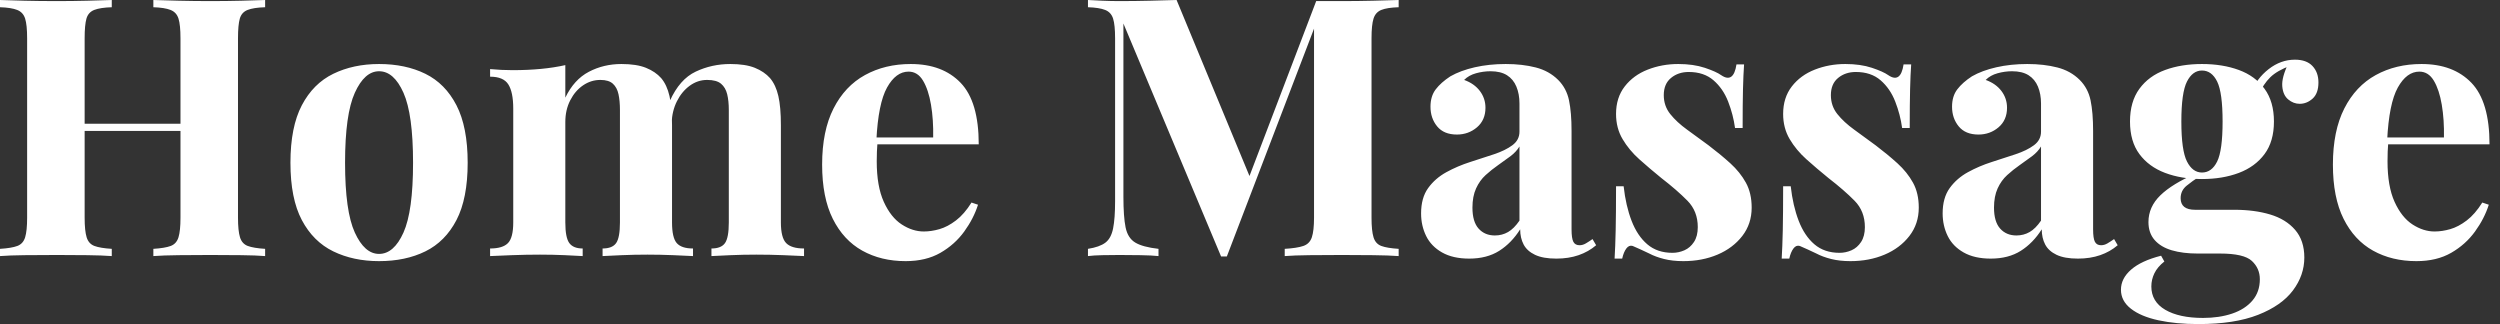 <svg baseProfile="full" height="28" version="1.1" viewBox="0 0 216 28" width="216" xmlns="http://www.w3.org/2000/svg" xmlns:ev="http://www.w3.org/2001/xml-events" xmlns:xlink="http://www.w3.org/1999/xlink"><rect x="0" y="0" width="216" height="28" fill="#333333" stroke="none"/><defs /><g><path d="M14.312 22.125V21.5Q15.312 21.438 15.812 21.25Q16.312 21.062 16.484 20.5Q16.656 19.938 16.656 18.812V3.312Q16.656 2.156 16.484 1.609Q16.312 1.062 15.797 0.859Q15.281 0.656 14.312 0.625V0.0Q15.156 0.031 16.516 0.062Q17.875 0.094 19.219 0.094Q20.656 0.094 21.922 0.062Q23.188 0.031 23.969 0.0V0.625Q22.969 0.656 22.453 0.859Q21.938 1.062 21.781 1.609Q21.625 2.156 21.625 3.312V18.812Q21.625 19.938 21.797 20.5Q21.969 21.062 22.469 21.25Q22.969 21.438 23.969 21.5V22.125Q23.188 22.062 21.922 22.047Q20.656 22.031 19.219 22.031Q17.875 22.031 16.516 22.047Q15.156 22.062 14.312 22.125ZM1.062 22.125V21.5Q2.062 21.438 2.562 21.25Q3.062 21.062 3.234 20.5Q3.406 19.938 3.406 18.812V3.312Q3.406 2.156 3.234 1.609Q3.062 1.062 2.547 0.859Q2.031 0.656 1.062 0.625V0.0Q1.875 0.031 3.172 0.062Q4.469 0.094 6.0 0.094Q7.312 0.094 8.594 0.062Q9.875 0.031 10.719 0.0V0.625Q9.719 0.656 9.203 0.859Q8.688 1.062 8.531 1.609Q8.375 2.156 8.375 3.312V18.812Q8.375 19.938 8.547 20.5Q8.719 21.062 9.219 21.25Q9.719 21.438 10.719 21.5V22.125Q9.875 22.062 8.594 22.047Q7.312 22.031 6.0 22.031Q4.469 22.031 3.172 22.047Q1.875 22.062 1.062 22.125ZM6.344 11.312V10.688H18.688V11.312Z M33.812 5.531Q36.094 5.531 37.812 6.375Q39.531 7.219 40.5 9.094Q41.469 10.969 41.469 14.062Q41.469 17.156 40.5 19.016Q39.531 20.875 37.812 21.719Q36.094 22.562 33.812 22.562Q31.594 22.562 29.859 21.719Q28.125 20.875 27.141 19.016Q26.156 17.156 26.156 14.062Q26.156 10.969 27.141 9.094Q28.125 7.219 29.859 6.375Q31.594 5.531 33.812 5.531ZM33.812 6.156Q32.562 6.156 31.719 8.016Q30.875 9.875 30.875 14.062Q30.875 18.25 31.719 20.094Q32.562 21.938 33.812 21.938Q35.094 21.938 35.922 20.094Q36.75 18.25 36.75 14.062Q36.75 9.875 35.922 8.016Q35.094 6.156 33.812 6.156Z M54.75 5.531Q56.062 5.531 56.875 5.859Q57.688 6.188 58.188 6.75Q58.688 7.344 58.906 8.297Q59.125 9.25 59.125 10.812V19.219Q59.125 20.531 59.531 21.0Q59.938 21.469 60.938 21.469V22.125Q60.375 22.094 59.234 22.047Q58.094 22.0 57.0 22.0Q55.875 22.0 54.781 22.047Q53.688 22.094 53.125 22.125V21.469Q53.969 21.469 54.297 21.0Q54.625 20.531 54.625 19.219V9.5Q54.625 8.719 54.5 8.141Q54.375 7.562 54.016 7.234Q53.656 6.906 52.938 6.906Q52.125 6.906 51.438 7.375Q50.75 7.844 50.328 8.672Q49.906 9.5 49.906 10.531V19.219Q49.906 20.531 50.25 21.0Q50.594 21.469 51.406 21.469V22.125Q50.906 22.094 49.859 22.047Q48.812 22.0 47.719 22.0Q46.531 22.0 45.281 22.047Q44.031 22.094 43.406 22.125V21.469Q44.5 21.469 44.953 21.0Q45.406 20.531 45.406 19.219V9.375Q45.406 7.969 44.984 7.297Q44.562 6.625 43.406 6.625V5.969Q44.406 6.062 45.344 6.062Q46.656 6.062 47.797 5.953Q48.938 5.844 49.906 5.625V8.438Q50.656 6.875 51.938 6.203Q53.219 5.531 54.75 5.531ZM64.156 5.531Q65.469 5.531 66.281 5.859Q67.094 6.188 67.594 6.75Q68.094 7.344 68.312 8.297Q68.531 9.25 68.531 10.812V19.219Q68.531 20.531 68.984 21.0Q69.438 21.469 70.531 21.469V22.125Q69.938 22.094 68.75 22.047Q67.562 22.0 66.406 22.0Q65.281 22.0 64.188 22.047Q63.094 22.094 62.531 22.125V21.469Q63.375 21.469 63.703 21.0Q64.031 20.531 64.031 19.219V9.5Q64.031 8.719 63.891 8.141Q63.75 7.562 63.359 7.234Q62.969 6.906 62.156 6.906Q61.344 6.906 60.656 7.406Q59.969 7.906 59.547 8.75Q59.125 9.594 59.094 10.625L58.938 8.719Q59.781 6.844 61.172 6.188Q62.562 5.531 64.156 5.531Z M79.75 5.531Q82.5 5.531 84.062 7.156Q85.625 8.781 85.625 12.469H75.344L75.281 11.875H81.688Q81.719 10.344 81.5 9.047Q81.281 7.75 80.812 6.969Q80.344 6.188 79.562 6.188Q78.469 6.188 77.703 7.562Q76.938 8.938 76.781 12.125L76.875 12.312Q76.844 12.688 76.828 13.094Q76.812 13.5 76.812 13.938Q76.812 16.094 77.422 17.438Q78.031 18.781 78.969 19.391Q79.906 20.0 80.875 20.0Q81.531 20.0 82.234 19.797Q82.938 19.594 83.656 19.047Q84.375 18.5 85.0 17.5L85.562 17.688Q85.188 18.875 84.375 20.0Q83.562 21.125 82.312 21.844Q81.062 22.562 79.312 22.562Q77.188 22.562 75.562 21.656Q73.938 20.75 73.016 18.906Q72.094 17.062 72.094 14.219Q72.094 11.312 73.078 9.375Q74.062 7.438 75.797 6.484Q77.531 5.531 79.75 5.531Z  M121.906 0.0V0.625Q120.906 0.656 120.406 0.859Q119.906 1.062 119.734 1.609Q119.562 2.156 119.562 3.312V18.812Q119.562 19.938 119.734 20.5Q119.906 21.062 120.406 21.25Q120.906 21.438 121.906 21.5V22.125Q121.031 22.062 119.703 22.047Q118.375 22.031 117.0 22.031Q115.5 22.031 114.188 22.047Q112.875 22.062 112.062 22.125V21.5Q113.125 21.438 113.672 21.25Q114.219 21.062 114.406 20.5Q114.594 19.938 114.594 18.812V1.906H114.812L107.062 22.156H106.562L98.125 2.031V17.0Q98.125 18.719 98.312 19.641Q98.5 20.562 99.141 20.953Q99.781 21.344 101.156 21.5V22.125Q100.562 22.062 99.594 22.047Q98.625 22.031 97.781 22.031Q97.062 22.031 96.312 22.047Q95.562 22.062 95.062 22.125V21.5Q96.062 21.344 96.562 20.969Q97.062 20.594 97.234 19.734Q97.406 18.875 97.406 17.375V3.312Q97.406 2.156 97.234 1.609Q97.062 1.062 96.547 0.859Q96.031 0.656 95.062 0.625V0.0Q95.562 0.031 96.312 0.062Q97.062 0.094 97.781 0.094Q99.125 0.094 100.422 0.062Q101.719 0.031 102.719 0.0L109.281 15.844L108.5 16.562L114.781 0.094Q115.312 0.094 115.875 0.094Q116.438 0.094 117.0 0.094Q118.375 0.094 119.703 0.062Q121.031 0.031 121.906 0.0Z M128.0 22.344Q126.594 22.344 125.656 21.812Q124.719 21.281 124.281 20.391Q123.844 19.5 123.844 18.438Q123.844 17.094 124.453 16.25Q125.062 15.406 126.031 14.875Q127.0 14.344 128.078 14.0Q129.156 13.656 130.141 13.328Q131.125 13.0 131.734 12.547Q132.344 12.094 132.344 11.375V8.938Q132.344 8.125 132.078 7.484Q131.812 6.844 131.266 6.5Q130.719 6.156 129.844 6.156Q129.219 6.156 128.594 6.328Q127.969 6.5 127.562 6.906Q128.438 7.219 128.922 7.859Q129.406 8.5 129.406 9.312Q129.406 10.375 128.672 11.0Q127.938 11.625 126.938 11.625Q125.812 11.625 125.234 10.922Q124.656 10.219 124.656 9.219Q124.656 8.312 125.109 7.719Q125.562 7.125 126.375 6.594Q127.25 6.094 128.484 5.812Q129.719 5.531 131.156 5.531Q132.594 5.531 133.75 5.828Q134.906 6.125 135.688 6.906Q136.406 7.625 136.625 8.672Q136.844 9.719 136.844 11.312V19.812Q136.844 20.594 137.0 20.891Q137.156 21.188 137.531 21.188Q137.812 21.188 138.078 21.031Q138.344 20.875 138.656 20.656L138.969 21.188Q138.312 21.75 137.453 22.047Q136.594 22.344 135.531 22.344Q134.375 22.344 133.688 22.016Q133.0 21.688 132.703 21.125Q132.406 20.562 132.406 19.812Q131.656 21.0 130.594 21.672Q129.531 22.344 128.0 22.344ZM130.219 20.344Q130.844 20.344 131.359 20.047Q131.875 19.75 132.344 19.062V12.656Q132.062 13.125 131.562 13.5Q131.062 13.875 130.5 14.266Q129.938 14.656 129.422 15.125Q128.906 15.594 128.594 16.281Q128.281 16.969 128.281 17.938Q128.281 19.156 128.812 19.75Q129.344 20.344 130.219 20.344Z M146.062 5.531Q147.375 5.531 148.359 5.859Q149.344 6.188 149.781 6.5Q150.844 7.219 151.094 5.562H151.75Q151.688 6.438 151.656 7.703Q151.625 8.969 151.625 11.062H150.969Q150.812 9.906 150.375 8.781Q149.938 7.656 149.109 6.938Q148.281 6.219 146.969 6.219Q146.062 6.219 145.438 6.734Q144.812 7.25 144.812 8.219Q144.812 9.156 145.375 9.859Q145.938 10.562 146.828 11.203Q147.719 11.844 148.688 12.562Q149.719 13.344 150.562 14.109Q151.406 14.875 151.906 15.781Q152.406 16.688 152.406 17.938Q152.406 19.344 151.594 20.391Q150.781 21.438 149.453 22.0Q148.125 22.562 146.5 22.562Q145.562 22.562 144.828 22.375Q144.094 22.188 143.562 21.906Q143.156 21.719 142.797 21.547Q142.438 21.375 142.125 21.25Q141.812 21.156 141.578 21.469Q141.344 21.781 141.219 22.344H140.562Q140.625 21.344 140.656 19.906Q140.688 18.469 140.688 16.094H141.344Q141.531 17.781 142.031 19.078Q142.531 20.375 143.391 21.109Q144.25 21.844 145.562 21.844Q146.094 21.844 146.594 21.625Q147.094 21.406 147.422 20.906Q147.75 20.406 147.75 19.625Q147.75 18.25 146.859 17.344Q145.969 16.438 144.594 15.375Q143.594 14.562 142.703 13.766Q141.812 12.969 141.25 12.016Q140.688 11.062 140.688 9.844Q140.688 8.438 141.438 7.469Q142.188 6.5 143.422 6.016Q144.656 5.531 146.062 5.531Z M160.5 5.531Q161.812 5.531 162.797 5.859Q163.781 6.188 164.219 6.5Q165.281 7.219 165.531 5.562H166.188Q166.125 6.438 166.094 7.703Q166.062 8.969 166.062 11.062H165.406Q165.25 9.906 164.812 8.781Q164.375 7.656 163.547 6.938Q162.719 6.219 161.406 6.219Q160.5 6.219 159.875 6.734Q159.25 7.25 159.25 8.219Q159.25 9.156 159.812 9.859Q160.375 10.562 161.266 11.203Q162.156 11.844 163.125 12.562Q164.156 13.344 165.0 14.109Q165.844 14.875 166.344 15.781Q166.844 16.688 166.844 17.938Q166.844 19.344 166.031 20.391Q165.219 21.438 163.891 22.0Q162.562 22.562 160.938 22.562Q160.0 22.562 159.266 22.375Q158.531 22.188 158.0 21.906Q157.594 21.719 157.234 21.547Q156.875 21.375 156.562 21.25Q156.25 21.156 156.016 21.469Q155.781 21.781 155.656 22.344H155.0Q155.062 21.344 155.094 19.906Q155.125 18.469 155.125 16.094H155.781Q155.969 17.781 156.469 19.078Q156.969 20.375 157.828 21.109Q158.688 21.844 160.0 21.844Q160.531 21.844 161.031 21.625Q161.531 21.406 161.859 20.906Q162.188 20.406 162.188 19.625Q162.188 18.25 161.297 17.344Q160.406 16.438 159.031 15.375Q158.031 14.562 157.141 13.766Q156.25 12.969 155.688 12.016Q155.125 11.062 155.125 9.844Q155.125 8.438 155.875 7.469Q156.625 6.5 157.859 6.016Q159.094 5.531 160.5 5.531Z M173.062 22.344Q171.656 22.344 170.719 21.812Q169.781 21.281 169.344 20.391Q168.906 19.5 168.906 18.438Q168.906 17.094 169.516 16.25Q170.125 15.406 171.094 14.875Q172.062 14.344 173.141 14.0Q174.219 13.656 175.203 13.328Q176.188 13.0 176.797 12.547Q177.406 12.094 177.406 11.375V8.938Q177.406 8.125 177.141 7.484Q176.875 6.844 176.328 6.5Q175.781 6.156 174.906 6.156Q174.281 6.156 173.656 6.328Q173.031 6.5 172.625 6.906Q173.5 7.219 173.984 7.859Q174.469 8.5 174.469 9.312Q174.469 10.375 173.734 11.0Q173.0 11.625 172.0 11.625Q170.875 11.625 170.297 10.922Q169.719 10.219 169.719 9.219Q169.719 8.312 170.172 7.719Q170.625 7.125 171.438 6.594Q172.312 6.094 173.547 5.812Q174.781 5.531 176.219 5.531Q177.656 5.531 178.812 5.828Q179.969 6.125 180.75 6.906Q181.469 7.625 181.688 8.672Q181.906 9.719 181.906 11.312V19.812Q181.906 20.594 182.062 20.891Q182.219 21.188 182.594 21.188Q182.875 21.188 183.141 21.031Q183.406 20.875 183.719 20.656L184.031 21.188Q183.375 21.75 182.516 22.047Q181.656 22.344 180.594 22.344Q179.438 22.344 178.75 22.016Q178.062 21.688 177.766 21.125Q177.469 20.562 177.469 19.812Q176.719 21.0 175.656 21.672Q174.594 22.344 173.062 22.344ZM175.281 20.344Q175.906 20.344 176.422 20.047Q176.938 19.75 177.406 19.062V12.656Q177.125 13.125 176.625 13.5Q176.125 13.875 175.562 14.266Q175.0 14.656 174.484 15.125Q173.969 15.594 173.656 16.281Q173.344 16.969 173.344 17.938Q173.344 19.156 173.875 19.75Q174.406 20.344 175.281 20.344Z M191.0 28.0Q189.062 28.0 187.547 27.672Q186.031 27.344 185.172 26.672Q184.312 26.0 184.312 25.031Q184.312 24.062 185.188 23.297Q186.062 22.531 187.781 22.094L188.062 22.594Q187.469 23.062 187.203 23.609Q186.938 24.156 186.938 24.75Q186.938 26.062 188.141 26.766Q189.344 27.469 191.406 27.469Q192.812 27.469 193.922 27.094Q195.031 26.719 195.672 25.969Q196.312 25.219 196.312 24.125Q196.312 23.188 195.625 22.547Q194.938 21.906 192.875 21.906H190.938Q189.656 21.906 188.703 21.625Q187.75 21.344 187.219 20.734Q186.688 20.125 186.688 19.188Q186.688 17.875 187.719 16.875Q188.75 15.875 190.781 15.0L191.094 15.25Q190.5 15.625 189.984 16.047Q189.469 16.469 189.469 17.125Q189.469 18.125 190.719 18.125H194.125Q195.844 18.125 197.203 18.531Q198.562 18.938 199.359 19.859Q200.156 20.781 200.156 22.25Q200.156 23.781 199.172 25.094Q198.188 26.406 196.156 27.203Q194.125 28.0 191.0 28.0ZM191.312 15.469Q189.531 15.469 188.125 14.938Q186.719 14.406 185.906 13.312Q185.094 12.219 185.094 10.5Q185.094 8.781 185.906 7.672Q186.719 6.562 188.125 6.047Q189.531 5.531 191.312 5.531Q193.094 5.531 194.5 6.047Q195.906 6.562 196.719 7.672Q197.531 8.781 197.531 10.5Q197.531 12.219 196.719 13.312Q195.906 14.406 194.5 14.938Q193.094 15.469 191.312 15.469ZM191.312 14.906Q192.156 14.906 192.625 13.953Q193.094 13.0 193.094 10.5Q193.094 8.0 192.625 7.047Q192.156 6.094 191.312 6.094Q190.5 6.094 190.016 7.047Q189.531 8.0 189.531 10.5Q189.531 13.0 190.016 13.953Q190.5 14.906 191.312 14.906ZM196.188 8.219 195.562 8.0Q196.031 6.781 197.078 5.969Q198.125 5.156 199.344 5.156Q200.344 5.156 200.859 5.703Q201.375 6.25 201.375 7.125Q201.375 8.062 200.875 8.516Q200.375 8.969 199.75 8.969Q199.219 8.969 198.766 8.594Q198.312 8.219 198.25 7.453Q198.188 6.688 198.781 5.469L199.0 5.656Q197.812 6.094 197.219 6.672Q196.625 7.25 196.188 8.219Z M210.281 5.531Q213.031 5.531 214.594 7.156Q216.156 8.781 216.156 12.469H205.875L205.812 11.875H212.219Q212.25 10.344 212.031 9.047Q211.812 7.75 211.344 6.969Q210.875 6.188 210.094 6.188Q209.0 6.188 208.234 7.562Q207.469 8.938 207.312 12.125L207.406 12.312Q207.375 12.688 207.359 13.094Q207.344 13.5 207.344 13.938Q207.344 16.094 207.953 17.438Q208.562 18.781 209.5 19.391Q210.438 20.0 211.406 20.0Q212.062 20.0 212.766 19.797Q213.469 19.594 214.188 19.047Q214.906 18.5 215.531 17.5L216.094 17.688Q215.719 18.875 214.906 20.0Q214.094 21.125 212.844 21.844Q211.594 22.562 209.844 22.562Q207.719 22.562 206.094 21.656Q204.469 20.75 203.547 18.906Q202.625 17.062 202.625 14.219Q202.625 11.312 203.609 9.375Q204.594 7.438 206.328 6.484Q208.062 5.531 210.281 5.531Z " fill="rgb(255,255,255)" transform="translate(-1.062, 0)" /></g></svg>